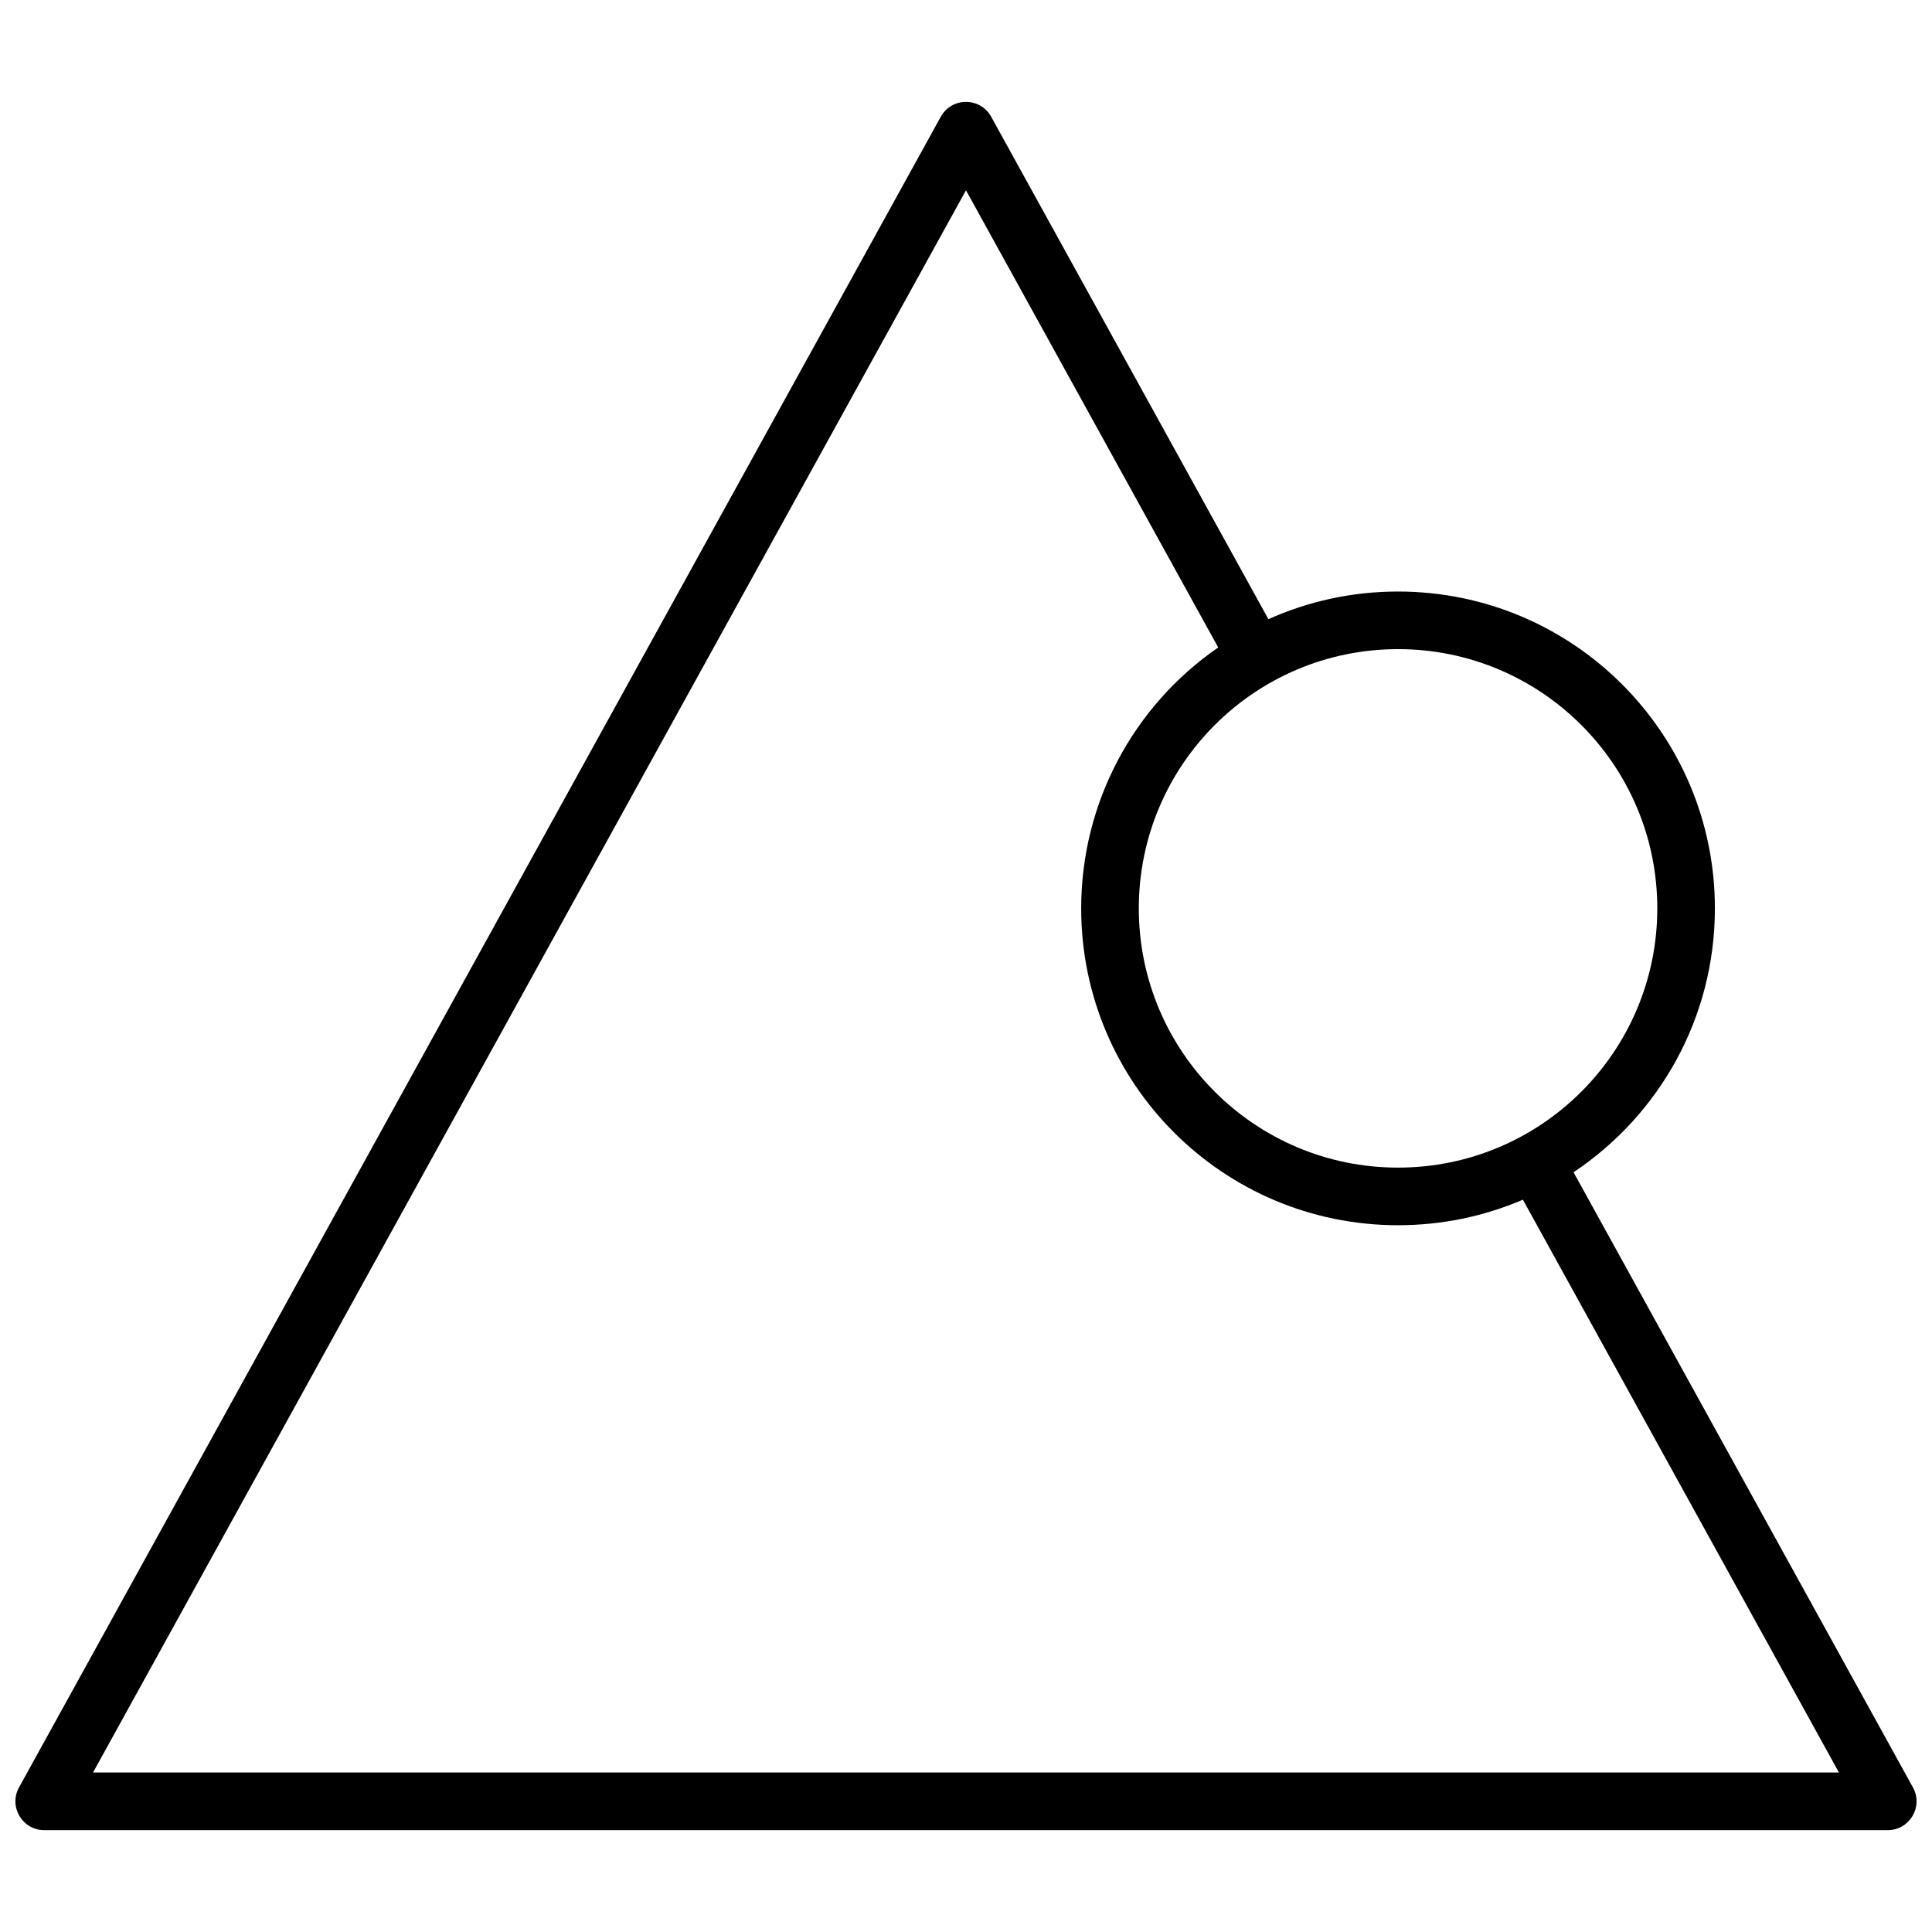 <?xml version="1.0" encoding="UTF-8"?>
<!-- Uploaded to: SVG Repo, www.svgrepo.com, Generator: SVG Repo Mixer Tools -->
<svg width="800px" height="800px" version="1.1" viewBox="144 144 512 512" xmlns="http://www.w3.org/2000/svg">
 <defs>
  <clipPath id="a">
   <path d="m148.09 170h503.81v460h-503.81z"/>
  </clipPath>
 </defs>
 <g clip-path="url(#a)">
  <path d="m480.14 308.09c10.488-4.707 22.117-7.328 34.355-7.328 46.375 0 83.969 37.594 83.969 83.969 0 29.176-14.879 54.875-37.461 69.926l89.945 163.03c2.809 5.086-0.871 11.32-6.684 11.32h-488.54c-5.809 0-9.488-6.234-6.684-11.32l244.27-442.74c2.902-5.262 10.465-5.262 13.367 0zm34.355 145.34c37.941 0 68.703-30.758 68.703-68.703 0-37.941-30.762-68.699-68.703-68.699s-68.699 30.758-68.699 68.699c0 37.945 30.758 68.703 68.699 68.703zm-114.5-259-231.34 419.3h462.68l-83.754-151.8c-10.344 4.438-21.551 6.769-33.086 6.769-46.375 0-83.969-37.594-83.969-83.969 0-28.043 13.871-53.668 36.312-69.145z" fill-rule="evenodd"/>
 </g>
</svg>